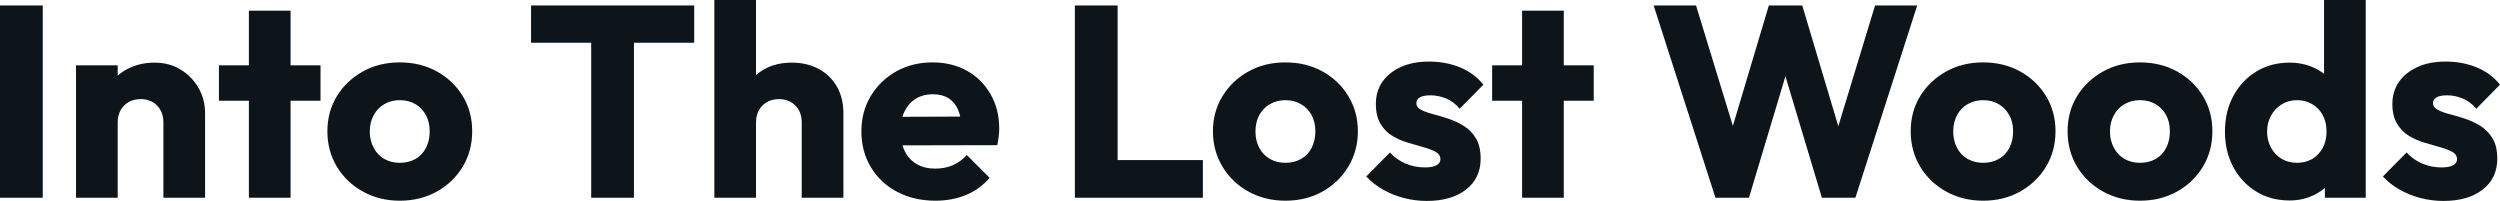 <svg fill="#0d141a" viewBox="0 0 211.14 16.974" height="100%" width="100%" xmlns="http://www.w3.org/2000/svg"><path preserveAspectRatio="none" d="M3.61 16.70L0 16.70L0 0.46L3.61 0.46L3.61 16.70ZM17.32 16.70L13.80 16.70L13.80 10.33Q13.80 9.45 13.26 8.91Q12.72 8.37 11.89 8.37L11.89 8.37Q11.32 8.37 10.88 8.61Q10.44 8.86 10.19 9.30Q9.94 9.75 9.94 10.33L9.94 10.33L8.58 9.66Q8.58 8.35 9.15 7.36Q9.73 6.37 10.75 5.83Q11.78 5.29 13.06 5.29L13.06 5.29Q14.31 5.29 15.26 5.88Q16.21 6.46 16.77 7.43Q17.32 8.40 17.32 9.55L17.32 9.55L17.32 16.70ZM9.94 16.70L6.42 16.70L6.42 5.52L9.94 5.52L9.94 16.70ZM24.54 16.70L21.02 16.70L21.02 0.90L24.54 0.90L24.54 16.70ZM27.07 8.51L18.49 8.51L18.49 5.52L27.07 5.52L27.07 8.51ZM33.76 16.95L33.76 16.95Q32.04 16.95 30.65 16.18Q29.26 15.41 28.45 14.08Q27.65 12.74 27.65 11.09L27.65 11.09Q27.65 9.43 28.45 8.12Q29.26 6.81 30.64 6.04Q32.02 5.27 33.76 5.27L33.76 5.27Q35.51 5.27 36.89 6.03Q38.27 6.79 39.08 8.11Q39.88 9.43 39.88 11.09L39.88 11.09Q39.88 12.74 39.08 14.08Q38.27 15.41 36.89 16.18Q35.51 16.95 33.76 16.95ZM33.76 13.75L33.76 13.75Q34.52 13.75 35.10 13.42Q35.67 13.09 35.98 12.48Q36.29 11.87 36.29 11.09L36.29 11.09Q36.29 10.30 35.97 9.72Q35.65 9.13 35.09 8.80Q34.52 8.46 33.76 8.46L33.76 8.46Q33.03 8.46 32.45 8.80Q31.88 9.13 31.56 9.73Q31.23 10.33 31.23 11.11L31.23 11.11Q31.23 11.87 31.56 12.48Q31.88 13.09 32.45 13.42Q33.03 13.75 33.76 13.75ZM53.54 16.70L49.93 16.70L49.93 0.69L53.54 0.69L53.54 16.70ZM58.63 3.61L44.85 3.61L44.85 0.46L58.63 0.46L58.63 3.61ZM71.23 16.70L67.71 16.70L67.71 10.33Q67.71 9.45 67.17 8.91Q66.63 8.37 65.80 8.37L65.80 8.37Q65.23 8.37 64.79 8.61Q64.35 8.86 64.10 9.30Q63.85 9.75 63.85 10.33L63.85 10.33L62.49 9.66Q62.49 8.35 63.04 7.36Q63.59 6.37 64.58 5.83Q65.57 5.29 66.86 5.29L66.86 5.29Q68.17 5.29 69.16 5.83Q70.15 6.37 70.69 7.33Q71.23 8.28 71.23 9.55L71.23 9.55L71.23 16.70ZM63.85 16.70L60.33 16.70L60.33 0L63.85 0L63.85 16.70ZM79.00 16.95L79.00 16.95Q77.19 16.95 75.77 16.20Q74.36 15.46 73.55 14.12Q72.75 12.79 72.75 11.11L72.75 11.11Q72.75 9.43 73.54 8.11Q74.34 6.79 75.69 6.03Q77.05 5.27 78.75 5.27L78.75 5.27Q80.41 5.27 81.67 5.98Q82.94 6.69 83.66 7.96Q84.39 9.22 84.39 10.86L84.39 10.86Q84.39 11.16 84.35 11.49Q84.32 11.82 84.23 12.26L84.23 12.26L74.59 12.28L74.59 9.87L82.73 9.84L81.21 10.86Q81.19 9.89 80.91 9.26Q80.64 8.63 80.10 8.29Q79.56 7.96 78.77 7.96L78.77 7.96Q77.95 7.96 77.34 8.34Q76.73 8.72 76.39 9.41Q76.06 10.10 76.06 11.09L76.06 11.09Q76.06 12.07 76.42 12.78Q76.77 13.48 77.43 13.86Q78.08 14.24 78.98 14.24L78.98 14.24Q79.81 14.24 80.48 13.95Q81.14 13.66 81.65 13.09L81.65 13.09L83.58 15.02Q82.75 15.99 81.58 16.47Q80.41 16.95 79.00 16.95ZM94.39 16.70L90.78 16.70L90.78 0.46L94.39 0.46L94.39 16.70ZM101.59 16.70L93.56 16.70L93.56 13.52L101.59 13.52L101.59 16.70ZM108.56 16.95L108.56 16.95Q106.84 16.95 105.44 16.18Q104.05 15.41 103.25 14.08Q102.44 12.74 102.44 11.09L102.44 11.09Q102.44 9.43 103.25 8.12Q104.05 6.81 105.43 6.04Q106.81 5.27 108.56 5.27L108.56 5.27Q110.31 5.27 111.69 6.03Q113.07 6.79 113.87 8.11Q114.68 9.43 114.68 11.09L114.68 11.09Q114.68 12.74 113.87 14.08Q113.07 15.41 111.69 16.18Q110.31 16.95 108.56 16.95ZM108.56 13.75L108.56 13.75Q109.32 13.75 109.89 13.42Q110.47 13.09 110.78 12.48Q111.09 11.87 111.09 11.09L111.09 11.09Q111.09 10.30 110.77 9.72Q110.45 9.13 109.88 8.80Q109.32 8.46 108.56 8.46L108.56 8.46Q107.82 8.46 107.25 8.80Q106.67 9.13 106.35 9.73Q106.03 10.33 106.03 11.11L106.03 11.11Q106.03 11.87 106.35 12.48Q106.67 13.09 107.25 13.42Q107.82 13.75 108.56 13.75ZM120.50 16.97L120.50 16.97Q119.51 16.97 118.55 16.72Q117.60 16.47 116.78 16.00Q115.97 15.53 115.39 14.90L115.39 14.90L117.39 12.88Q117.94 13.48 118.70 13.81Q119.46 14.14 120.36 14.14L120.36 14.14Q120.98 14.14 121.31 13.96Q121.65 13.78 121.65 13.46L121.65 13.46Q121.65 13.04 121.24 12.82Q120.84 12.60 120.22 12.43Q119.60 12.26 118.91 12.05Q118.22 11.85 117.60 11.48Q116.98 11.11 116.59 10.45Q116.20 9.80 116.20 8.79L116.20 8.79Q116.20 7.71 116.75 6.91Q117.30 6.12 118.31 5.66Q119.32 5.20 120.68 5.20L120.68 5.20Q122.11 5.20 123.31 5.69Q124.52 6.19 125.28 7.15L125.28 7.15L123.28 9.18Q122.75 8.56 122.10 8.30Q121.44 8.05 120.82 8.05L120.82 8.05Q120.22 8.05 119.92 8.22Q119.62 8.40 119.62 8.72L119.62 8.72Q119.62 9.06 120.01 9.27Q120.41 9.48 121.03 9.64Q121.65 9.80 122.34 10.03Q123.03 10.26 123.65 10.65Q124.27 11.04 124.66 11.70Q125.05 12.35 125.05 13.41L125.05 13.41Q125.05 15.04 123.82 16.01Q122.59 16.97 120.50 16.97ZM132.07 16.70L128.55 16.70L128.55 0.90L132.07 0.90L132.07 16.70ZM134.60 8.51L126.02 8.51L126.02 5.52L134.60 5.52L134.60 8.51ZM147.71 16.70L144.88 16.70L139.66 0.46L143.24 0.46L147.06 12.95L145.66 12.95L149.39 0.46L152.21 0.46L155.94 12.95L154.56 12.95L158.36 0.46L161.92 0.46L156.70 16.70L153.87 16.70L150.12 4.21L151.46 4.21L147.71 16.70ZM167.49 16.95L167.49 16.95Q165.76 16.95 164.37 16.18Q162.98 15.41 162.17 14.08Q161.37 12.74 161.37 11.09L161.37 11.09Q161.37 9.43 162.17 8.12Q162.98 6.81 164.36 6.04Q165.74 5.27 167.49 5.27L167.49 5.27Q169.23 5.27 170.61 6.03Q171.99 6.79 172.80 8.11Q173.60 9.43 173.60 11.09L173.60 11.09Q173.60 12.74 172.80 14.08Q171.99 15.41 170.61 16.18Q169.23 16.95 167.49 16.95ZM167.49 13.75L167.49 13.75Q168.25 13.75 168.82 13.42Q169.39 13.09 169.71 12.48Q170.02 11.87 170.02 11.09L170.02 11.09Q170.02 10.30 169.69 9.72Q169.37 9.13 168.81 8.80Q168.25 8.46 167.49 8.46L167.49 8.46Q166.75 8.46 166.17 8.80Q165.60 9.13 165.28 9.73Q164.96 10.33 164.96 11.11L164.96 11.11Q164.96 11.87 165.28 12.48Q165.60 13.09 166.17 13.42Q166.75 13.75 167.49 13.75ZM180.73 16.95L180.73 16.95Q179.01 16.95 177.62 16.18Q176.23 15.41 175.42 14.08Q174.62 12.74 174.62 11.09L174.62 11.09Q174.62 9.43 175.42 8.12Q176.23 6.81 177.61 6.04Q178.99 5.27 180.73 5.27L180.73 5.27Q182.48 5.27 183.86 6.03Q185.24 6.79 186.05 8.11Q186.85 9.43 186.85 11.09L186.85 11.09Q186.85 12.74 186.05 14.08Q185.24 15.41 183.86 16.18Q182.48 16.95 180.73 16.95ZM180.73 13.75L180.73 13.75Q181.49 13.75 182.07 13.42Q182.64 13.09 182.95 12.48Q183.26 11.87 183.26 11.09L183.26 11.09Q183.26 10.30 182.94 9.72Q182.62 9.13 182.06 8.80Q181.49 8.46 180.73 8.46L180.73 8.46Q180.00 8.46 179.42 8.80Q178.85 9.13 178.53 9.73Q178.20 10.33 178.20 11.11L178.20 11.11Q178.20 11.87 178.53 12.48Q178.85 13.09 179.42 13.42Q180.00 13.75 180.73 13.75ZM193.36 16.93L193.36 16.93Q191.77 16.93 190.54 16.17Q189.31 15.41 188.61 14.10Q187.91 12.79 187.91 11.11L187.91 11.11Q187.91 9.43 188.61 8.12Q189.31 6.81 190.54 6.05Q191.77 5.29 193.36 5.29L193.36 5.29Q194.51 5.29 195.44 5.73Q196.37 6.16 196.98 6.93Q197.59 7.71 197.66 8.69L197.66 8.69L197.66 13.41Q197.59 14.40 196.99 15.19Q196.40 15.99 195.45 16.46Q194.51 16.93 193.36 16.93ZM193.98 13.75L193.98 13.75Q194.74 13.75 195.29 13.42Q195.84 13.09 196.17 12.49Q196.49 11.89 196.49 11.11L196.49 11.11Q196.49 10.33 196.18 9.74Q195.87 9.15 195.30 8.81Q194.74 8.46 194.00 8.46L194.00 8.46Q193.27 8.46 192.71 8.81Q192.14 9.15 191.81 9.75Q191.47 10.35 191.47 11.11L191.47 11.11Q191.47 11.87 191.80 12.47Q192.12 13.06 192.69 13.41Q193.27 13.75 193.98 13.75ZM199.80 0L199.80 16.70L196.35 16.70L196.35 13.69L196.88 10.97L196.28 8.26L196.28 0L199.80 0ZM206.36 16.97L206.36 16.97Q205.37 16.97 204.41 16.72Q203.46 16.47 202.64 16.00Q201.82 15.53 201.25 14.90L201.25 14.90L203.25 12.88Q203.80 13.48 204.56 13.81Q205.32 14.14 206.22 14.14L206.22 14.14Q206.84 14.14 207.17 13.96Q207.51 13.78 207.51 13.46L207.51 13.46Q207.51 13.04 207.10 12.82Q206.70 12.60 206.08 12.43Q205.46 12.26 204.77 12.05Q204.08 11.85 203.46 11.48Q202.84 11.11 202.45 10.45Q202.05 9.80 202.05 8.79L202.05 8.79Q202.05 7.71 202.61 6.91Q203.16 6.12 204.17 5.66Q205.18 5.20 206.54 5.20L206.54 5.20Q207.97 5.20 209.17 5.69Q210.38 6.19 211.14 7.15L211.14 7.15L209.14 9.18Q208.61 8.56 207.95 8.30Q207.30 8.05 206.68 8.05L206.68 8.05Q206.08 8.05 205.78 8.22Q205.48 8.40 205.48 8.72L205.48 8.72Q205.48 9.06 205.87 9.27Q206.26 9.48 206.88 9.64Q207.51 9.80 208.20 10.03Q208.89 10.26 209.51 10.65Q210.13 11.04 210.52 11.70Q210.91 12.35 210.91 13.41L210.91 13.41Q210.91 15.04 209.68 16.01Q208.45 16.97 206.36 16.97Z"></path></svg>